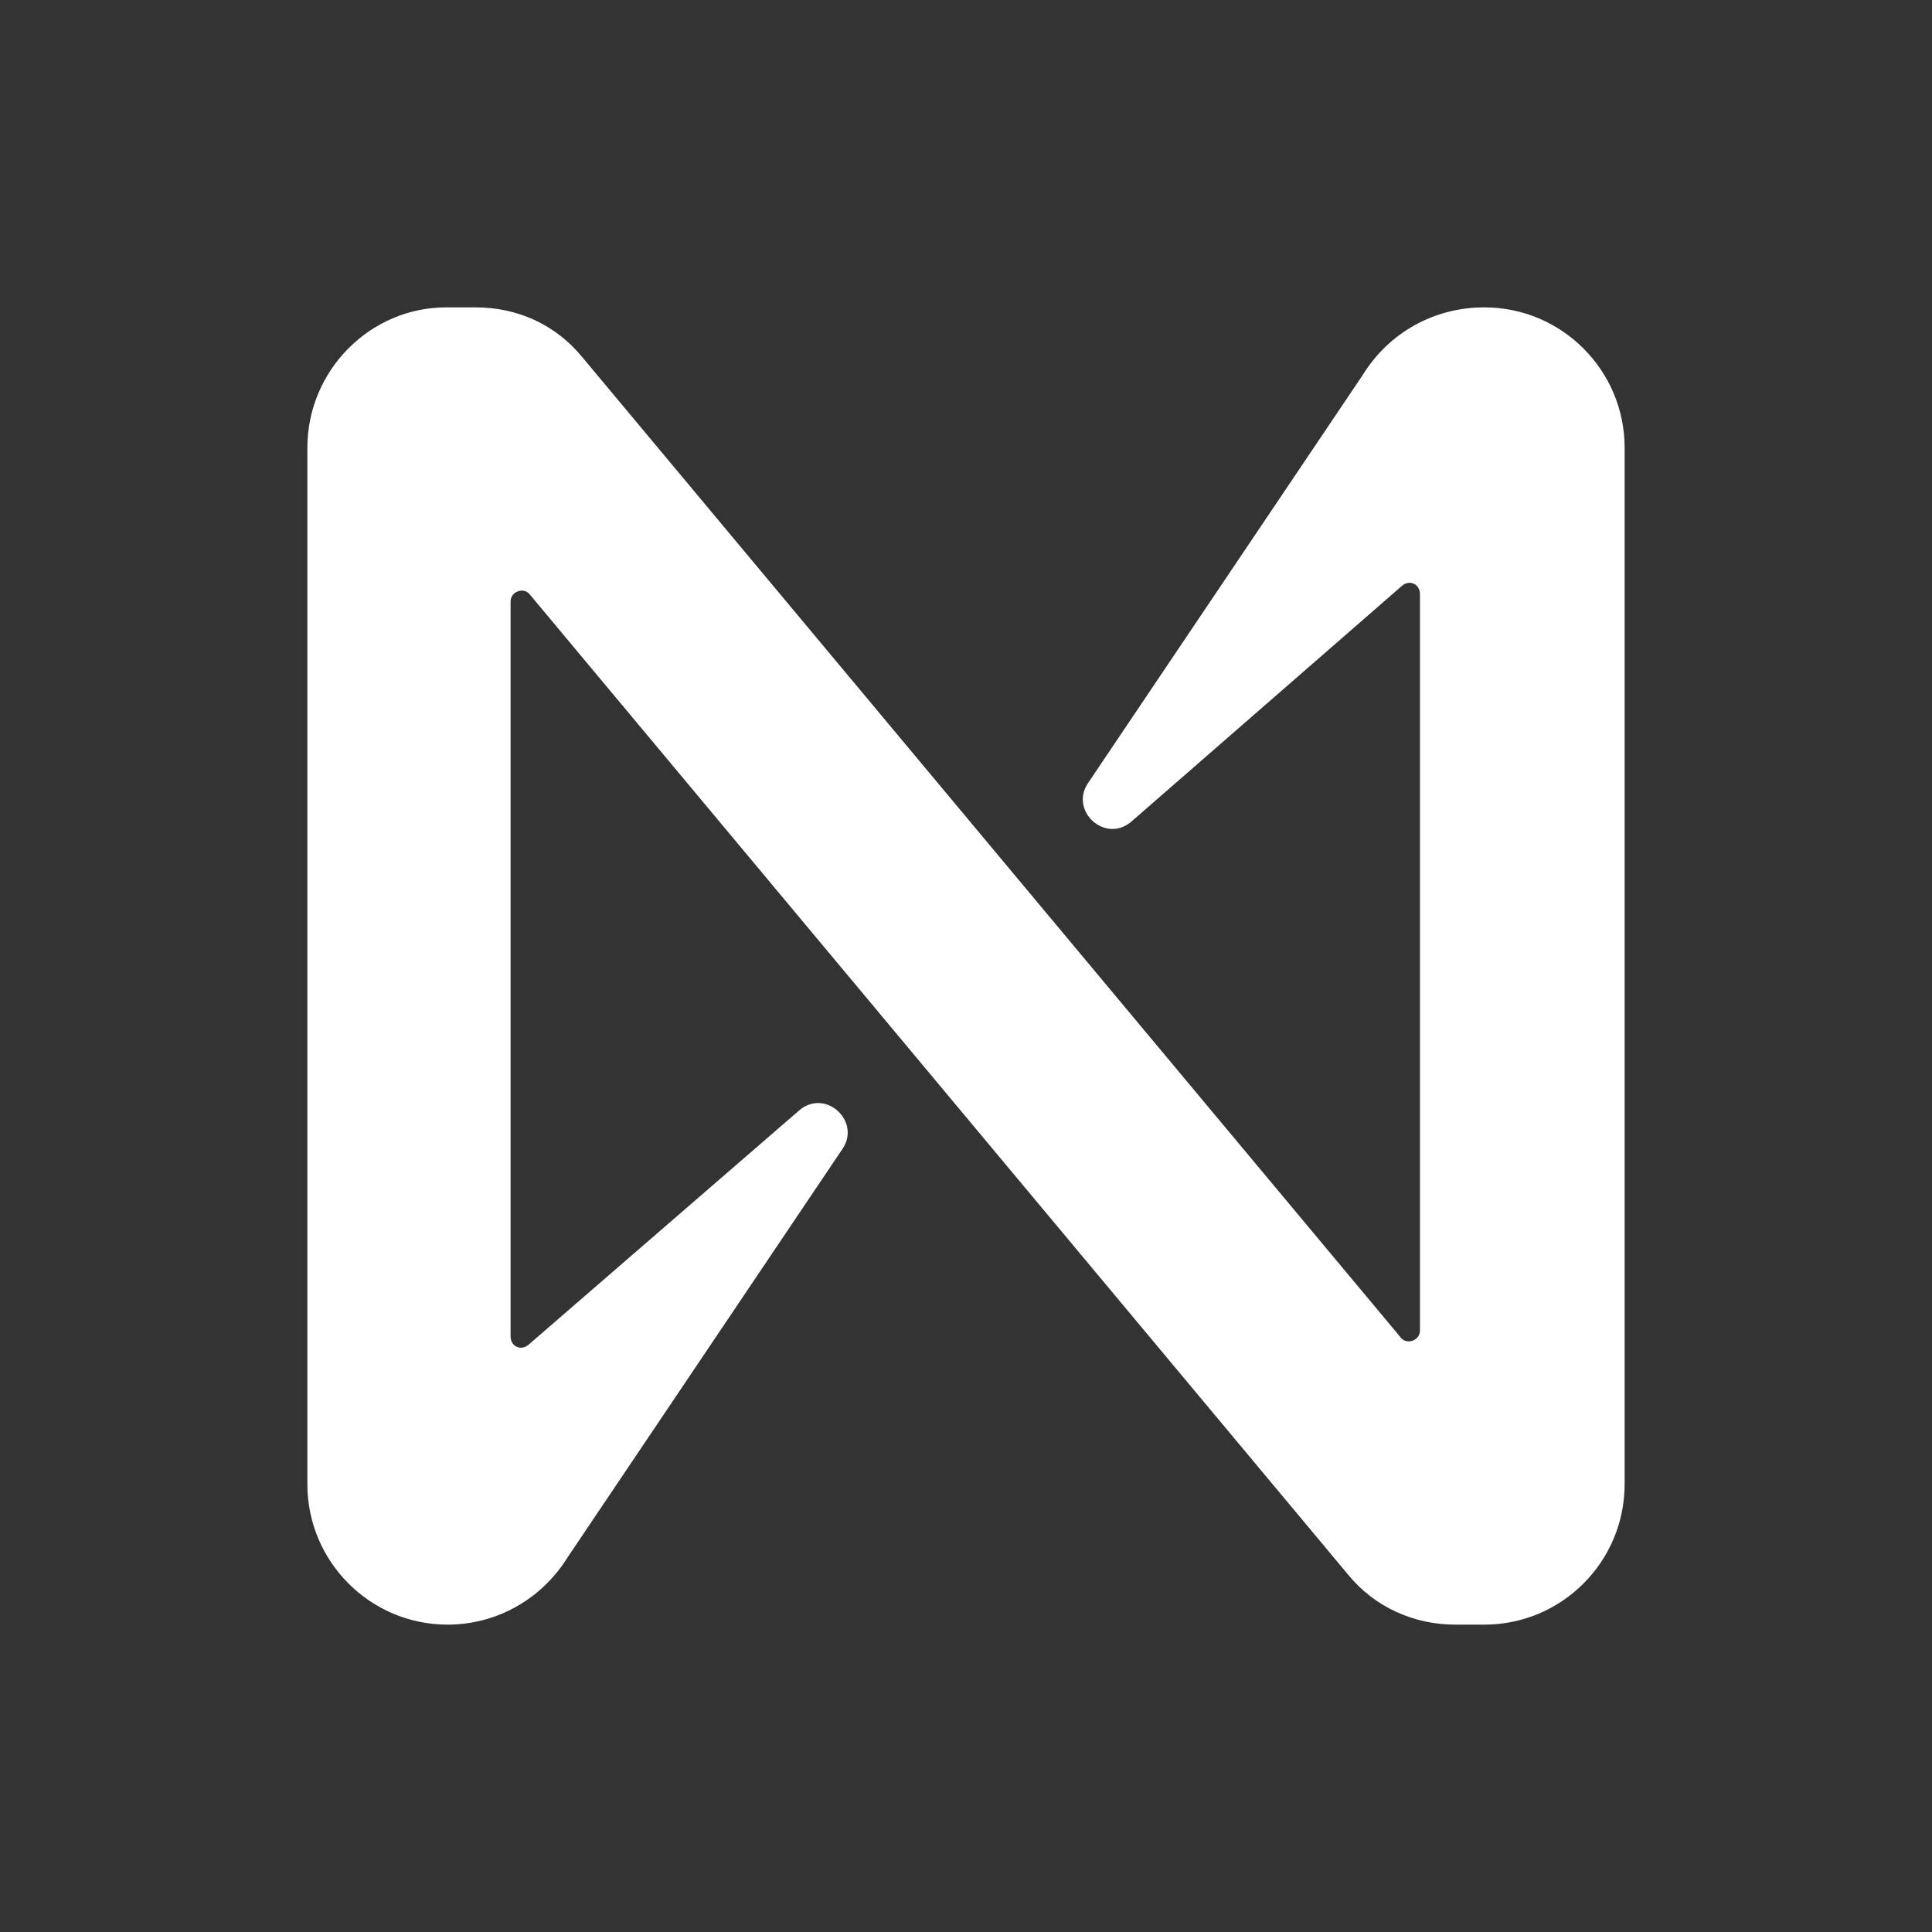 <svg width="44" height="44" viewBox="0 0 44 44" fill="none" xmlns="http://www.w3.org/2000/svg">
<rect x="0" y="0" width="44" height="44" fill="#333333" stroke="none"/>
<path d="M31.04 8.533L24.78 17.833C24.347 18.467 25.18 19.233 25.779 18.7L31.939 13.333C32.105 13.2 32.339 13.3 32.339 13.533V30.3C32.339 30.533 32.039 30.633 31.906 30.467L13.26 8.133C12.66 7.4 11.795 7 10.829 7H10.163C8.432 7 7 8.433 7 10.2V33.8C7 35.567 8.432 37 10.196 37C11.295 37 12.327 36.433 12.927 35.467L19.186 26.167C19.619 25.533 18.787 24.767 18.188 25.3L12.028 30.633C11.861 30.767 11.628 30.667 11.628 30.433V13.7C11.628 13.467 11.928 13.367 12.061 13.533L30.707 35.867C31.306 36.6 32.205 37 33.138 37H33.804C35.568 37 37 35.567 37 33.8V10.2C37 8.433 35.568 7 33.804 7C32.672 7 31.639 7.567 31.04 8.533Z" fill="white"/>
</svg>
